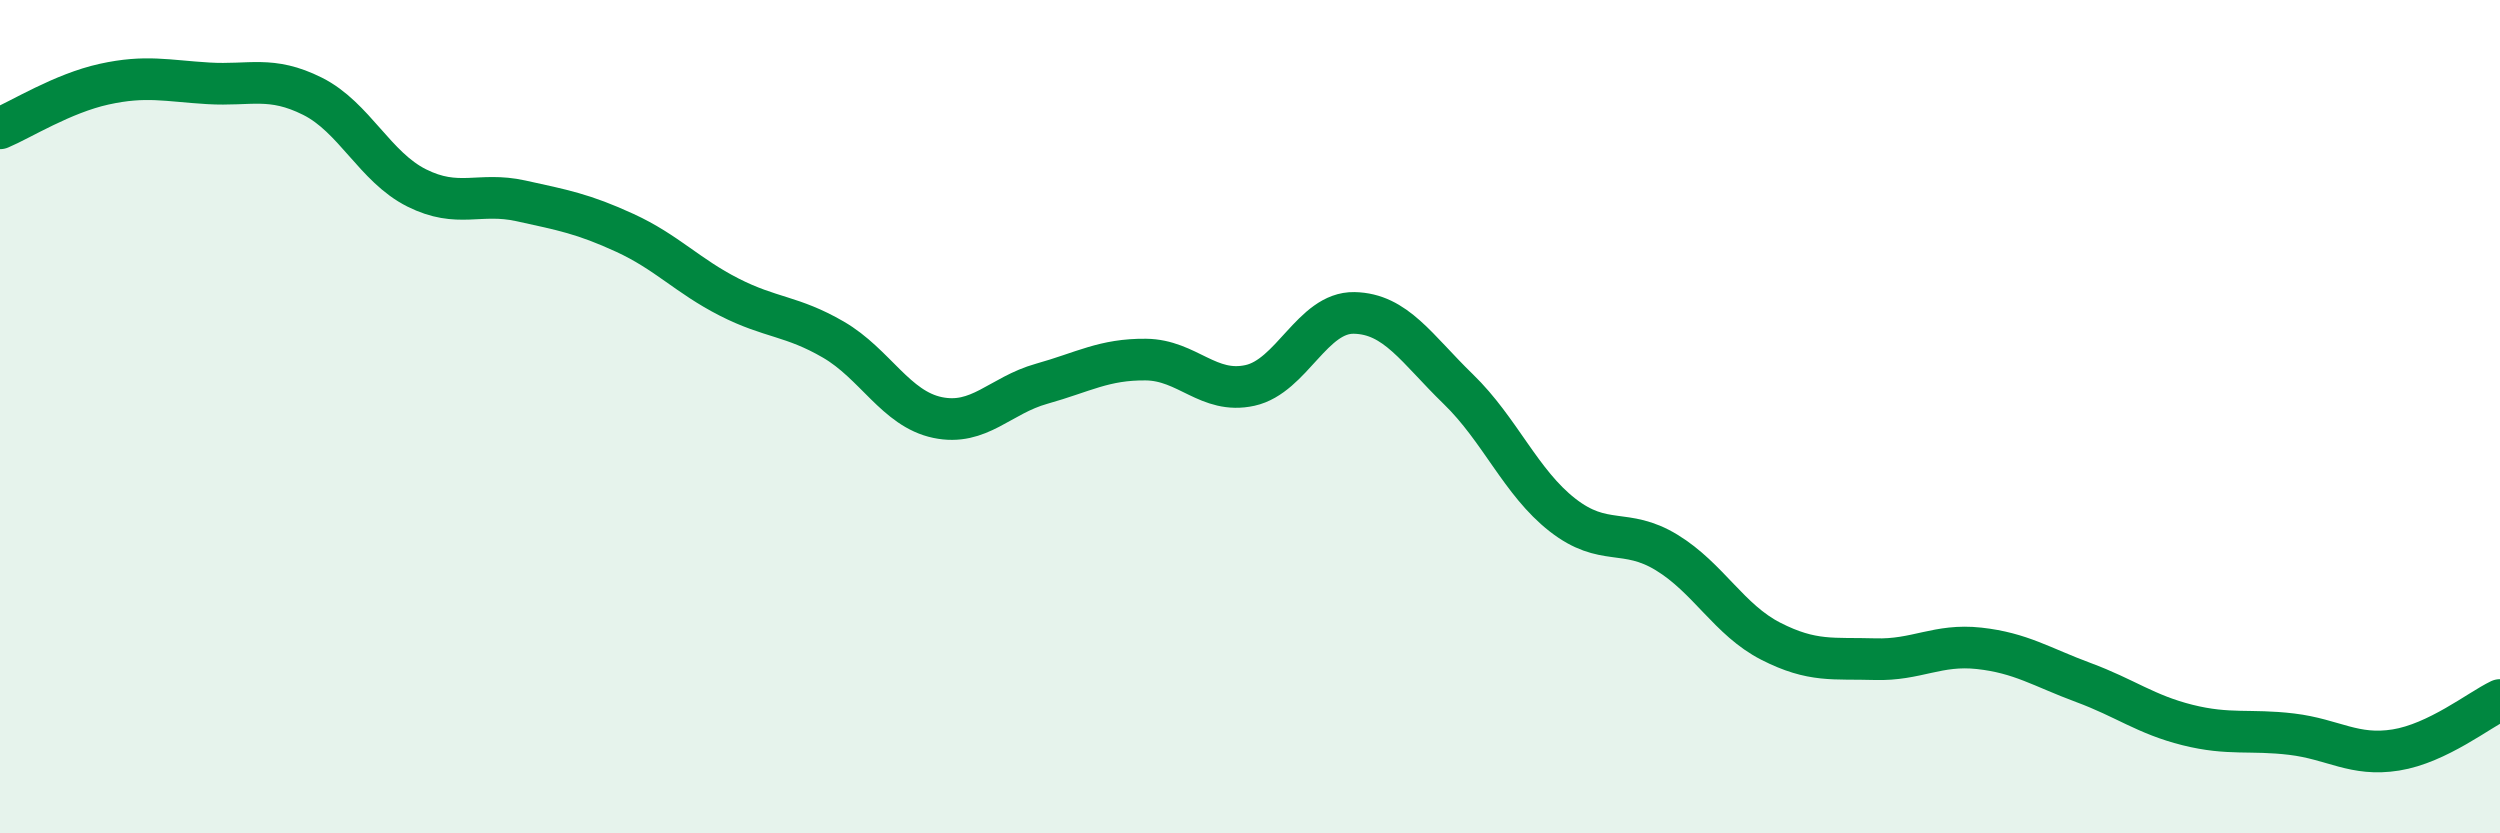 
    <svg width="60" height="20" viewBox="0 0 60 20" xmlns="http://www.w3.org/2000/svg">
      <path
        d="M 0,3.08 C 0.5,2.87 1.5,2.24 2.5,2.02 C 3.5,1.8 4,1.94 5,2 C 6,2.06 6.5,1.81 7.5,2.31 C 8.5,2.81 9,4.01 10,4.51 C 11,5.01 11.5,4.6 12.5,4.82 C 13.5,5.04 14,5.13 15,5.59 C 16,6.05 16.5,6.62 17.5,7.13 C 18.5,7.64 19,7.57 20,8.15 C 21,8.73 21.5,9.81 22.5,10.02 C 23.5,10.23 24,9.49 25,9.21 C 26,8.93 26.5,8.62 27.5,8.63 C 28.5,8.64 29,9.47 30,9.25 C 31,9.03 31.5,7.49 32.5,7.51 C 33.5,7.53 34,8.37 35,9.34 C 36,10.31 36.5,11.58 37.5,12.36 C 38.5,13.14 39,12.65 40,13.26 C 41,13.87 41.5,14.88 42.5,15.39 C 43.5,15.9 44,15.79 45,15.82 C 46,15.85 46.5,15.45 47.5,15.56 C 48.5,15.67 49,16.01 50,16.38 C 51,16.75 51.5,17.15 52.5,17.4 C 53.5,17.65 54,17.5 55,17.62 C 56,17.74 56.5,18.16 57.5,18 C 58.5,17.84 59.5,17.04 60,16.8L60 20L0 20Z"
        fill="#008740"
        opacity="0.1"
        stroke-linecap="round"
        stroke-linejoin="round"
      />
      <path
        d="M 0,3.08 C 0.5,2.87 1.5,2.24 2.5,2.02 C 3.5,1.8 4,1.94 5,2 C 6,2.06 6.5,1.81 7.5,2.31 C 8.5,2.81 9,4.01 10,4.51 C 11,5.01 11.5,4.6 12.5,4.82 C 13.5,5.04 14,5.13 15,5.59 C 16,6.05 16.5,6.62 17.5,7.13 C 18.5,7.64 19,7.57 20,8.15 C 21,8.73 21.5,9.81 22.5,10.02 C 23.5,10.23 24,9.49 25,9.21 C 26,8.93 26.5,8.62 27.5,8.63 C 28.5,8.64 29,9.47 30,9.25 C 31,9.03 31.5,7.49 32.5,7.51 C 33.5,7.53 34,8.37 35,9.34 C 36,10.31 36.5,11.58 37.5,12.36 C 38.5,13.14 39,12.65 40,13.26 C 41,13.87 41.5,14.88 42.5,15.39 C 43.5,15.9 44,15.79 45,15.82 C 46,15.85 46.5,15.45 47.5,15.56 C 48.5,15.67 49,16.01 50,16.38 C 51,16.75 51.5,17.15 52.5,17.4 C 53.5,17.65 54,17.5 55,17.62 C 56,17.74 56.5,18.16 57.5,18 C 58.5,17.84 59.5,17.04 60,16.8"
        stroke="#008740"
        stroke-width="1"
        fill="none"
        stroke-linecap="round"
        stroke-linejoin="round"
      />
    </svg>
  